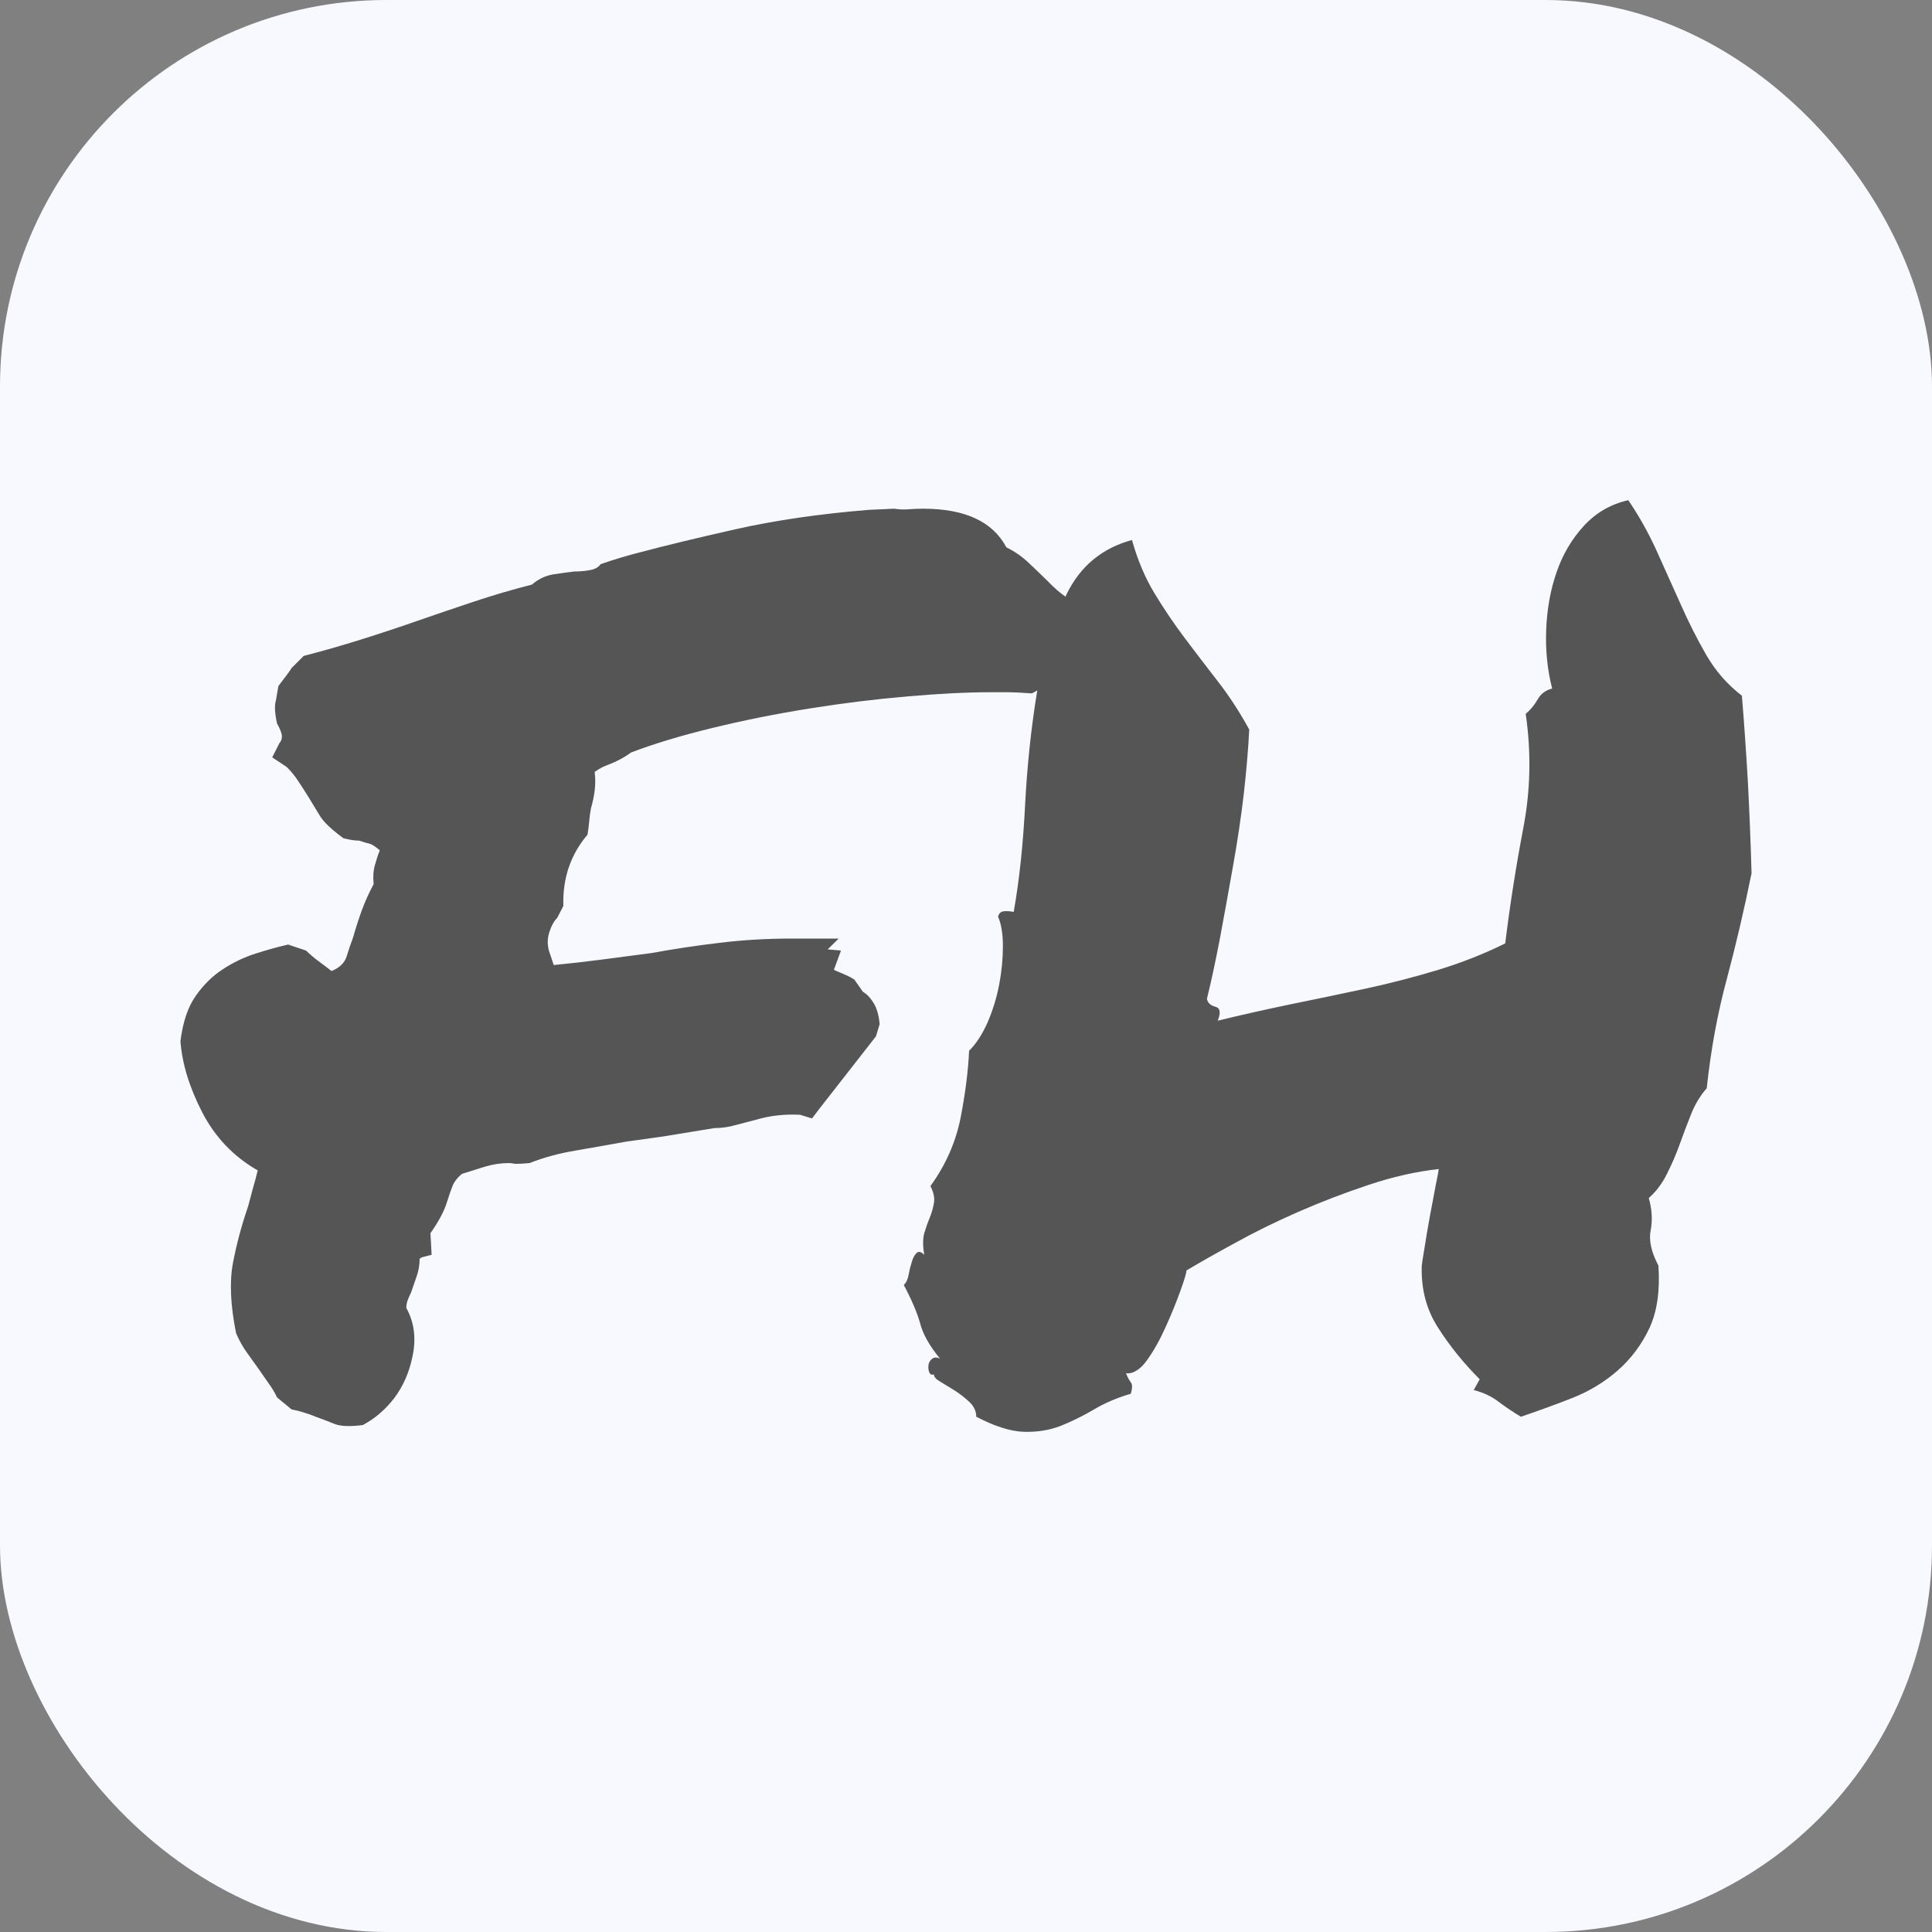 <svg xmlns="http://www.w3.org/2000/svg" width="256" height="256" viewBox="0 0 100 100"><rect x="0" y="0" width="100" height="100" fill="#808080" stroke="none"/><rect width="100" height="100" rx="20" fill="#f8f8ff"></rect><path d="M13.34 60.58L13.34 60.58Q11.47 59.51 10.47 57.58Q9.47 55.64 9.34 53.89L9.34 53.89Q9.53 52.39 10.13 51.55Q10.72 50.70 11.53 50.17Q12.34 49.64 13.22 49.36Q14.09 49.08 14.91 48.89L14.91 48.89L15.84 49.20Q16.16 49.51 16.50 49.76Q16.84 50.01 17.16 50.26L17.16 50.26Q17.78 50.01 17.94 49.51Q18.09 49.01 18.28 48.51L18.28 48.51Q18.47 47.83 18.72 47.14Q18.97 46.45 19.34 45.76L19.34 45.76Q19.28 45.20 19.41 44.76Q19.53 44.33 19.66 44.01L19.66 44.01Q19.28 43.70 19.13 43.67Q18.97 43.64 18.59 43.51L18.59 43.51Q18.41 43.51 18.22 43.48Q18.03 43.45 17.78 43.39L17.78 43.39Q16.84 42.70 16.56 42.23Q16.28 41.76 15.97 41.26L15.97 41.26Q15.66 40.76 15.41 40.39Q15.16 40.01 14.84 39.70L14.84 39.70L14.09 39.20L14.47 38.45Q14.59 38.33 14.59 38.11Q14.59 37.89 14.34 37.45L14.34 37.45Q14.16 36.64 14.28 36.26L14.28 36.26L14.41 35.51Q15.03 34.70 15.09 34.58L15.09 34.58L15.72 33.95Q17.16 33.58 18.66 33.11Q20.16 32.64 21.59 32.14L21.59 32.14Q23.03 31.64 24.53 31.14Q26.03 30.64 27.53 30.26L27.53 30.26Q28.03 29.83 28.63 29.73Q29.22 29.64 29.72 29.58L29.72 29.58Q30.16 29.58 30.53 29.51Q30.91 29.45 31.09 29.20L31.09 29.20Q32.16 28.83 33.16 28.58L33.16 28.58Q35.03 28.08 38.09 27.39Q41.16 26.70 44.97 26.39L44.97 26.39L46.28 26.33Q46.66 26.39 47.03 26.36Q47.41 26.33 47.78 26.33L47.78 26.33Q51.03 26.33 52.09 28.33L52.09 28.33Q52.72 28.64 53.22 29.11Q53.72 29.58 54.16 30.01L54.16 30.01Q54.47 30.33 54.72 30.55Q54.97 30.76 55.16 30.89L55.16 30.89L55.66 31.39Q56.34 32.89 55.91 34.33L55.91 34.33Q55.53 35.08 55.09 35.20Q54.66 35.33 54.22 35.45L54.22 35.45L53.41 35.89Q52.59 35.83 52.19 35.83Q51.78 35.83 51.28 35.83L51.28 35.83Q49.41 35.83 46.94 36.05Q44.47 36.26 41.91 36.67Q39.34 37.08 36.91 37.67Q34.47 38.26 32.66 38.95L32.66 38.95Q32.16 39.33 31.34 39.64L31.34 39.64Q31.16 39.70 30.78 39.95L30.78 39.95Q30.84 40.45 30.78 40.92Q30.72 41.39 30.59 41.83L30.59 41.83Q30.53 42.14 30.50 42.48Q30.47 42.83 30.41 43.20L30.41 43.20Q29.09 44.76 29.16 46.89L29.16 46.89L28.84 47.51Q28.59 47.76 28.44 48.23Q28.28 48.70 28.41 49.20L28.41 49.20L28.66 49.95Q29.91 49.83 31.13 49.67Q32.34 49.51 33.72 49.33L33.72 49.33Q35.47 49.01 37.25 48.80Q39.03 48.58 40.97 48.58L40.97 48.58L43.41 48.58L42.84 49.14L43.53 49.20L43.16 50.20Q43.59 50.39 43.81 50.48Q44.03 50.58 44.22 50.70L44.22 50.70L44.66 51.33Q44.97 51.51 45.22 51.92Q45.47 52.33 45.53 53.01L45.53 53.01L45.34 53.64L42.41 57.39L42.03 57.89L41.41 57.70Q40.22 57.64 39.16 57.95L39.16 57.95Q38.66 58.08 38.09 58.23Q37.53 58.39 36.97 58.39L36.97 58.39Q35.47 58.64 34.47 58.80Q33.47 58.95 32.47 59.08L32.47 59.08Q31.09 59.33 29.81 59.55Q28.53 59.76 27.41 60.20L27.41 60.20Q26.72 60.26 26.59 60.23Q26.47 60.20 26.34 60.20L26.34 60.20Q25.72 60.20 25.09 60.39Q24.47 60.58 23.91 60.76L23.91 60.76Q23.53 61.08 23.41 61.42Q23.28 61.76 23.16 62.14L23.16 62.14Q23.03 62.58 22.81 62.98Q22.59 63.39 22.28 63.83L22.28 63.83L22.34 64.95Q21.78 65.08 21.78 65.11Q21.78 65.14 21.72 65.14L21.72 65.14Q21.72 65.64 21.56 66.08Q21.41 66.51 21.28 66.89L21.28 66.89Q21.16 67.14 21.09 67.33Q21.03 67.51 21.03 67.70L21.03 67.70Q21.66 68.83 21.34 70.26L21.34 70.26Q21.09 71.45 20.41 72.36Q19.72 73.26 18.78 73.76L18.78 73.76Q17.78 73.89 17.31 73.70Q16.84 73.51 16.34 73.33L16.34 73.33Q16.03 73.20 15.72 73.11Q15.41 73.01 15.09 72.95L15.09 72.95L14.34 72.33Q14.16 71.95 13.91 71.61Q13.66 71.26 13.41 70.89L13.41 70.89Q13.09 70.45 12.78 70.01Q12.47 69.58 12.22 69.01L12.22 69.01Q11.78 66.83 12.06 65.36Q12.34 63.89 12.84 62.45L12.84 62.45Q12.97 61.95 13.09 61.51Q13.22 61.08 13.34 60.58ZM48.34 71.14L48.34 71.14Q48.16 71.20 48.09 71.01Q48.03 70.83 48.06 70.64Q48.09 70.45 48.25 70.33Q48.41 70.20 48.66 70.33L48.66 70.33Q47.84 69.33 47.63 68.51Q47.41 67.70 46.78 66.51L46.78 66.51Q46.97 66.33 47.03 65.98Q47.09 65.64 47.19 65.33Q47.28 65.01 47.44 64.86Q47.59 64.70 47.84 64.95L47.84 64.95Q47.72 64.26 47.84 63.83Q47.97 63.39 48.13 63.01Q48.28 62.64 48.34 62.26Q48.41 61.89 48.16 61.39L48.16 61.39Q49.34 59.76 49.72 57.86Q50.09 55.95 50.16 54.39L50.16 54.39Q50.72 53.83 51.13 52.89Q51.53 51.95 51.72 50.95Q51.91 49.95 51.91 48.98Q51.91 48.01 51.66 47.45L51.66 47.45Q51.72 47.20 51.94 47.17Q52.16 47.14 52.47 47.20L52.47 47.20Q52.91 44.70 53.06 41.64Q53.22 38.58 53.69 35.73Q54.16 32.89 55.22 30.73Q56.28 28.58 58.59 27.95L58.59 27.95Q59.03 29.51 59.75 30.70Q60.47 31.89 61.31 33.01Q62.16 34.14 63.03 35.26Q63.91 36.39 64.66 37.76L64.66 37.76Q64.59 39.20 64.38 41.08Q64.16 42.95 63.81 44.89Q63.47 46.83 63.13 48.64Q62.78 50.45 62.47 51.70L62.47 51.70Q62.53 52.01 62.91 52.11Q63.28 52.20 63.03 52.83L63.03 52.83Q64.84 52.39 66.81 51.98Q68.78 51.58 70.69 51.17Q72.59 50.76 74.44 50.20Q76.28 49.64 77.91 48.83L77.91 48.83Q78.28 45.83 78.84 42.89Q79.41 39.95 78.97 36.95L78.97 36.95Q79.34 36.64 79.59 36.20Q79.84 35.76 80.34 35.64L80.34 35.64Q79.97 34.20 80.03 32.61Q80.09 31.01 80.56 29.64Q81.03 28.26 81.97 27.23Q82.91 26.20 84.28 25.89L84.28 25.89Q85.09 27.08 85.72 28.45Q86.34 29.83 86.97 31.23Q87.59 32.64 88.31 33.89Q89.03 35.14 90.16 36.01L90.16 36.01Q90.34 38.20 90.47 40.48Q90.59 42.76 90.66 45.20L90.66 45.20Q90.09 48.01 89.38 50.67Q88.66 53.33 88.34 56.33L88.34 56.33Q87.84 56.89 87.53 57.67Q87.22 58.45 86.94 59.23Q86.66 60.01 86.28 60.76Q85.91 61.51 85.34 62.01L85.34 62.01Q85.59 62.89 85.44 63.67Q85.28 64.45 85.84 65.51L85.84 65.51Q85.97 67.45 85.38 68.73Q84.78 70.01 83.75 70.92Q82.72 71.83 81.38 72.36Q80.03 72.89 78.72 73.33L78.72 73.33Q78.09 72.95 77.56 72.55Q77.03 72.14 76.28 71.95L76.28 71.95L76.59 71.39Q75.34 70.14 74.44 68.73Q73.53 67.33 73.59 65.51L73.59 65.51Q73.59 65.45 73.72 64.67Q73.84 63.89 74 63.01Q74.16 62.14 74.31 61.36Q74.47 60.58 74.47 60.51L74.47 60.51Q72.72 60.70 70.84 61.33Q68.97 61.95 67.19 62.73Q65.41 63.51 63.88 64.36Q62.34 65.20 61.41 65.76L61.41 65.76Q61.41 65.95 61.09 66.83Q60.78 67.70 60.34 68.67Q59.91 69.64 59.38 70.39Q58.84 71.14 58.28 71.08L58.28 71.08Q58.41 71.39 58.53 71.55Q58.66 71.70 58.53 72.14L58.53 72.14Q57.47 72.45 56.63 72.95Q55.78 73.45 54.91 73.80Q54.03 74.14 53 74.11Q51.97 74.08 50.53 73.33L50.53 73.33Q50.53 72.89 50.16 72.55Q49.78 72.20 49.38 71.95Q48.97 71.70 48.66 71.51Q48.34 71.33 48.34 71.14Z" fill="#555555"></path></svg>